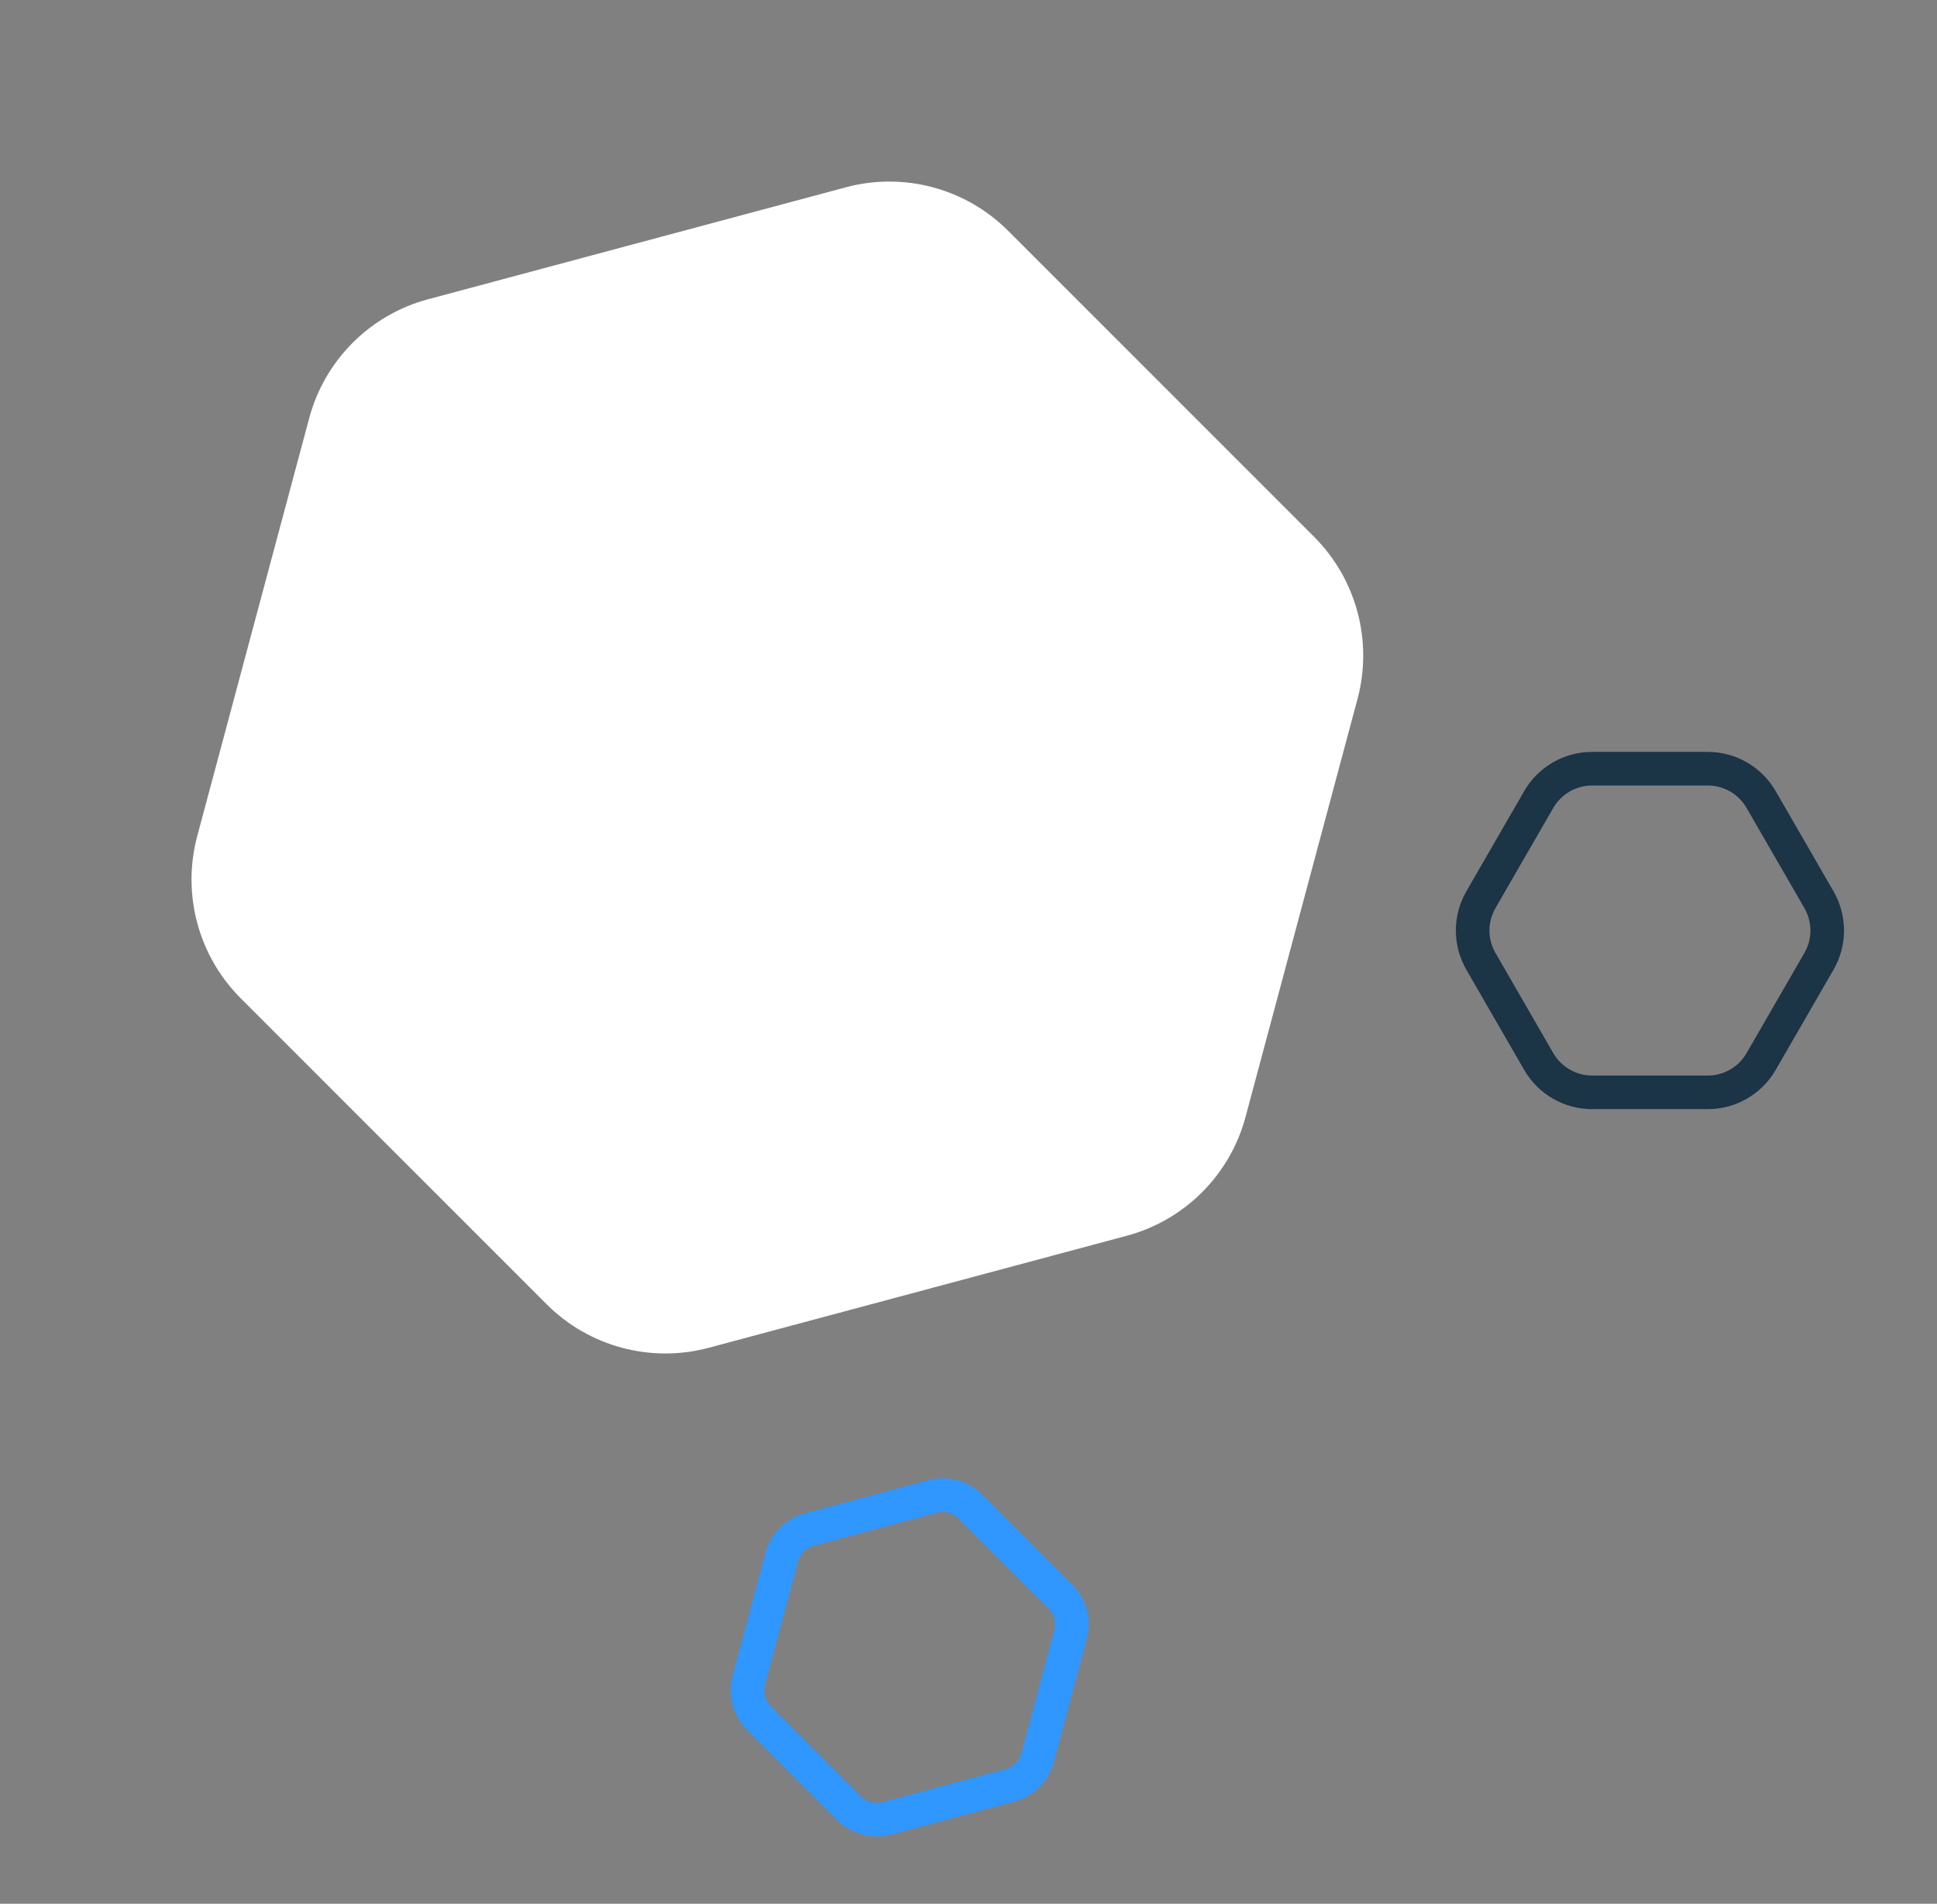 <?xml version="1.0" encoding="UTF-8"?> <svg xmlns="http://www.w3.org/2000/svg" width="173" height="170" viewBox="0 0 173 170" fill="none"><rect x="0" y="0" width="173" height="170" fill="#808080" stroke="none"/> <path d="M142.194 68.644L152.528 68.644C154.493 68.644 156.309 69.693 157.291 71.394L162.458 80.344C163.441 82.046 163.441 84.142 162.458 85.844L157.291 94.794C156.309 96.496 154.493 97.544 152.528 97.544L142.194 97.544C140.229 97.544 138.413 96.496 137.431 94.794L132.264 85.844C131.281 84.142 131.281 82.046 132.264 80.344L137.431 71.394C138.413 69.693 140.229 68.644 142.194 68.644Z" stroke="#1B3446" stroke-width="3"></path> <path d="M75.549 16.725C80.725 15.338 86.248 16.818 90.038 20.608L117.361 47.931C121.15 51.72 122.63 57.243 121.243 62.42L111.242 99.744C109.855 104.92 105.812 108.964 100.636 110.351L63.311 120.352C58.135 121.739 52.612 120.259 48.822 116.469L21.499 89.146C17.71 85.357 16.23 79.834 17.617 74.657L27.618 37.333C29.005 32.157 33.048 28.113 38.224 26.726L75.549 16.725Z" fill="white"></path> <path d="M86.666 134.538L94.711 142.583C95.595 143.467 95.941 144.756 95.617 145.964L92.672 156.953C92.349 158.161 91.405 159.104 90.198 159.428L79.208 162.373C78 162.696 76.711 162.351 75.827 161.467L67.782 153.422C66.898 152.538 66.553 151.249 66.876 150.041L69.821 139.052C70.145 137.844 71.088 136.9 72.296 136.577L83.286 133.632C84.493 133.308 85.782 133.654 86.666 134.538Z" stroke="#2F97FF" stroke-width="3"></path> </svg> 